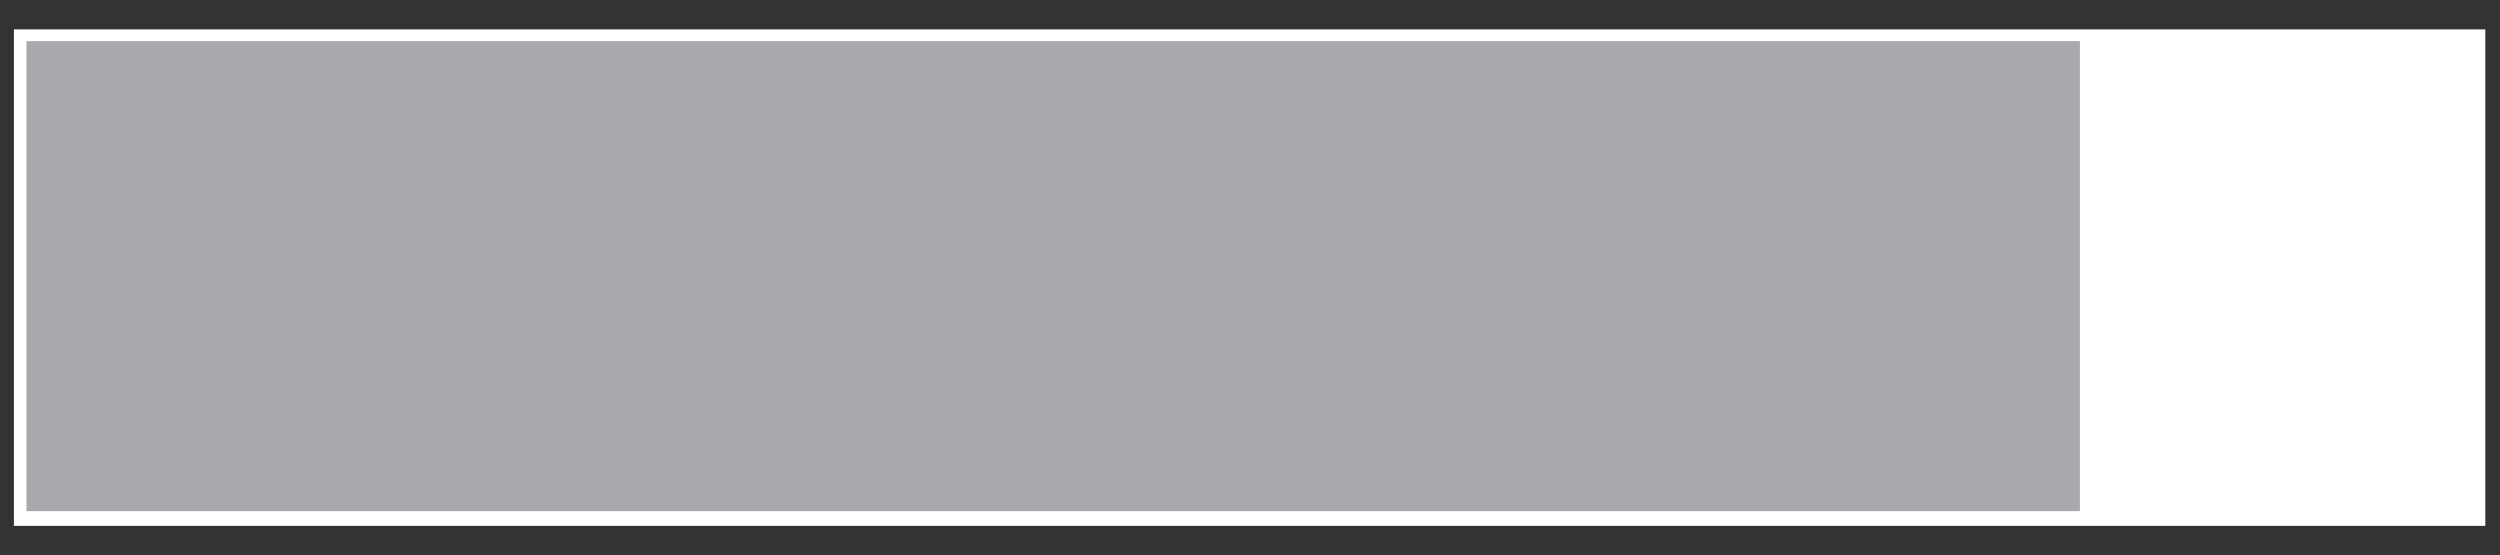 <?xml version="1.0" encoding="utf-8"?>
<!-- Generator: Adobe Illustrator 27.8.1, SVG Export Plug-In . SVG Version: 6.00 Build 0)  -->
<svg version="1.1" id="Layer_1" xmlns="http://www.w3.org/2000/svg" xmlns:xlink="http://www.w3.org/1999/xlink" x="0px" y="0px"
	 viewBox="0 0 85.1 18.9" style="enable-background:new 0 0 85.1 18.9;" xml:space="preserve">
<rect x="0" y="0" width="85.1" height="18.9" fill="#333333" stroke="none"/>
<style type="text/css">
	.st0{fill:#FFFFFF;}
	.st1{clip-path:url(#SVGID_00000057862361852301062540000017882528179739488130_);fill:none;stroke:#FFFFFF;stroke-width:0.453;}
	.st2{fill:#A7A9AC;}
</style>
<g>
	<polygon class="st0" points="84.2,1.2 0.9,1.2 0.7,1.2 0.7,1.4 0.7,17.5 0.7,17.7 0.9,17.7 84.2,17.7 84.4,17.7 84.4,17.5 
		84.4,1.4 84.4,1.2 	"/>
	<g>
		<defs>
			<rect id="SVGID_1_" x="0.4" y="1" width="84.2" height="16.9"/>
		</defs>
		<clipPath id="SVGID_00000038403250239758685990000015008928393962069159_">
			<use xlink:href="#SVGID_1_"  style="overflow:visible;"/>
		</clipPath>
		
			<polygon style="clip-path:url(#SVGID_00000038403250239758685990000015008928393962069159_);fill:none;stroke:#FFFFFF;stroke-width:0.453;" points="
			0.7,1.4 0.7,17.5 0.7,17.7 0.9,17.7 84.2,17.7 84.4,17.7 84.4,17.5 84.4,1.4 84.4,1.2 84.2,1.2 0.9,1.2 0.7,1.2 		"/>
	</g>
	<rect x="0.9" y="1.4" class="st2" width="69.9" height="16"/>
</g>
</svg>
